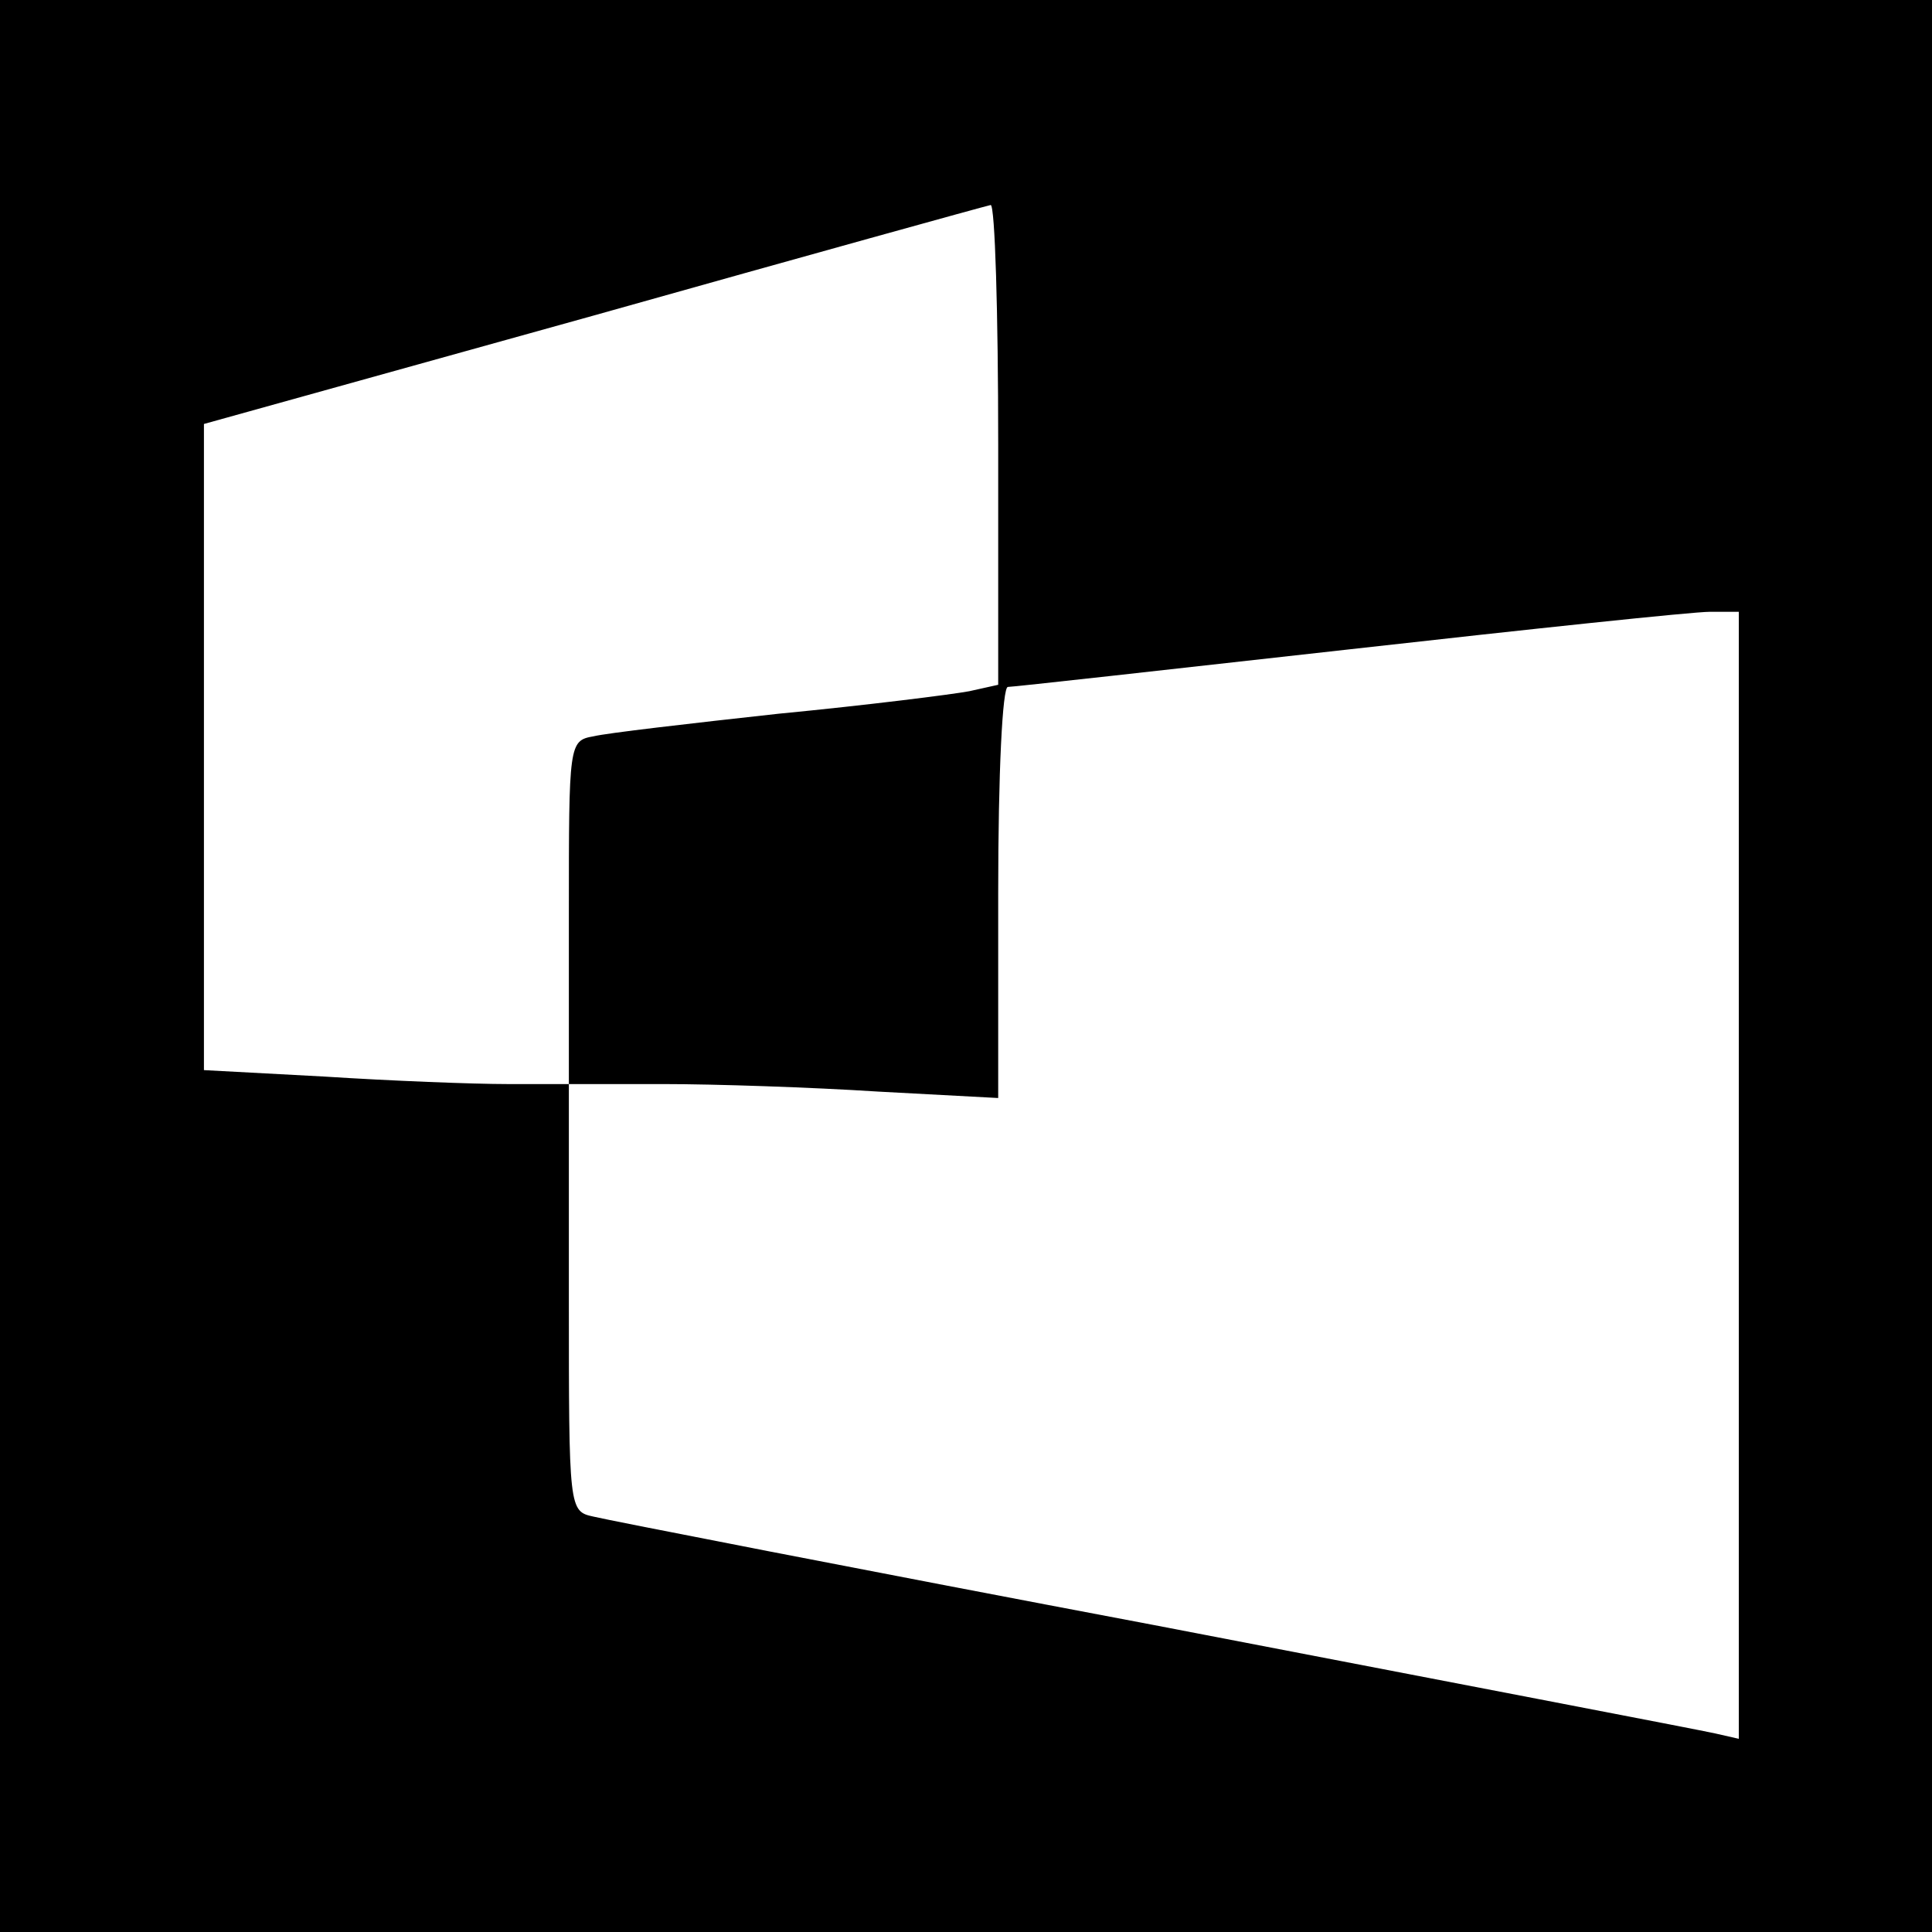 <?xml version="1.0" standalone="no"?>
<!DOCTYPE svg PUBLIC "-//W3C//DTD SVG 20010904//EN"
 "http://www.w3.org/TR/2001/REC-SVG-20010904/DTD/svg10.dtd">
<svg version="1.0" xmlns="http://www.w3.org/2000/svg"
 width="180pt" height="180pt" viewBox="0 0 180 180"
 preserveAspectRatio="xMidYMid meet">
<g transform="translate(0,180) scale(0.1,-0.1)"
fill="#000000" stroke="none">
<path d="M0 900 l0 -900 900 0 900 0 0 900 0 900 -900 0 -900 0 0 -900z m930
486 l0 -224 -27 -6 c-16 -3 -95 -13 -178 -21 -82 -9 -160 -18 -172 -21 -23 -4
-23 -7 -23 -164 l0 -160 88 0 c48 0 138 -3 200 -7 l112 -6 0 191 c0 113 4 192
9 192 5 0 148 16 318 35 169 19 320 35 336 35 l27 0 0 -525 0 -525 -22 5 c-13
3 -248 48 -523 101 -275 52 -510 98 -522 101 -23 5 -23 6 -23 204 l0 199 -57
0 c-32 0 -109 3 -171 7 l-112 6 0 301 0 301 363 101 c199 56 365 102 370 103
4 0 7 -100 7 -223z"/>
</g>
</svg>
